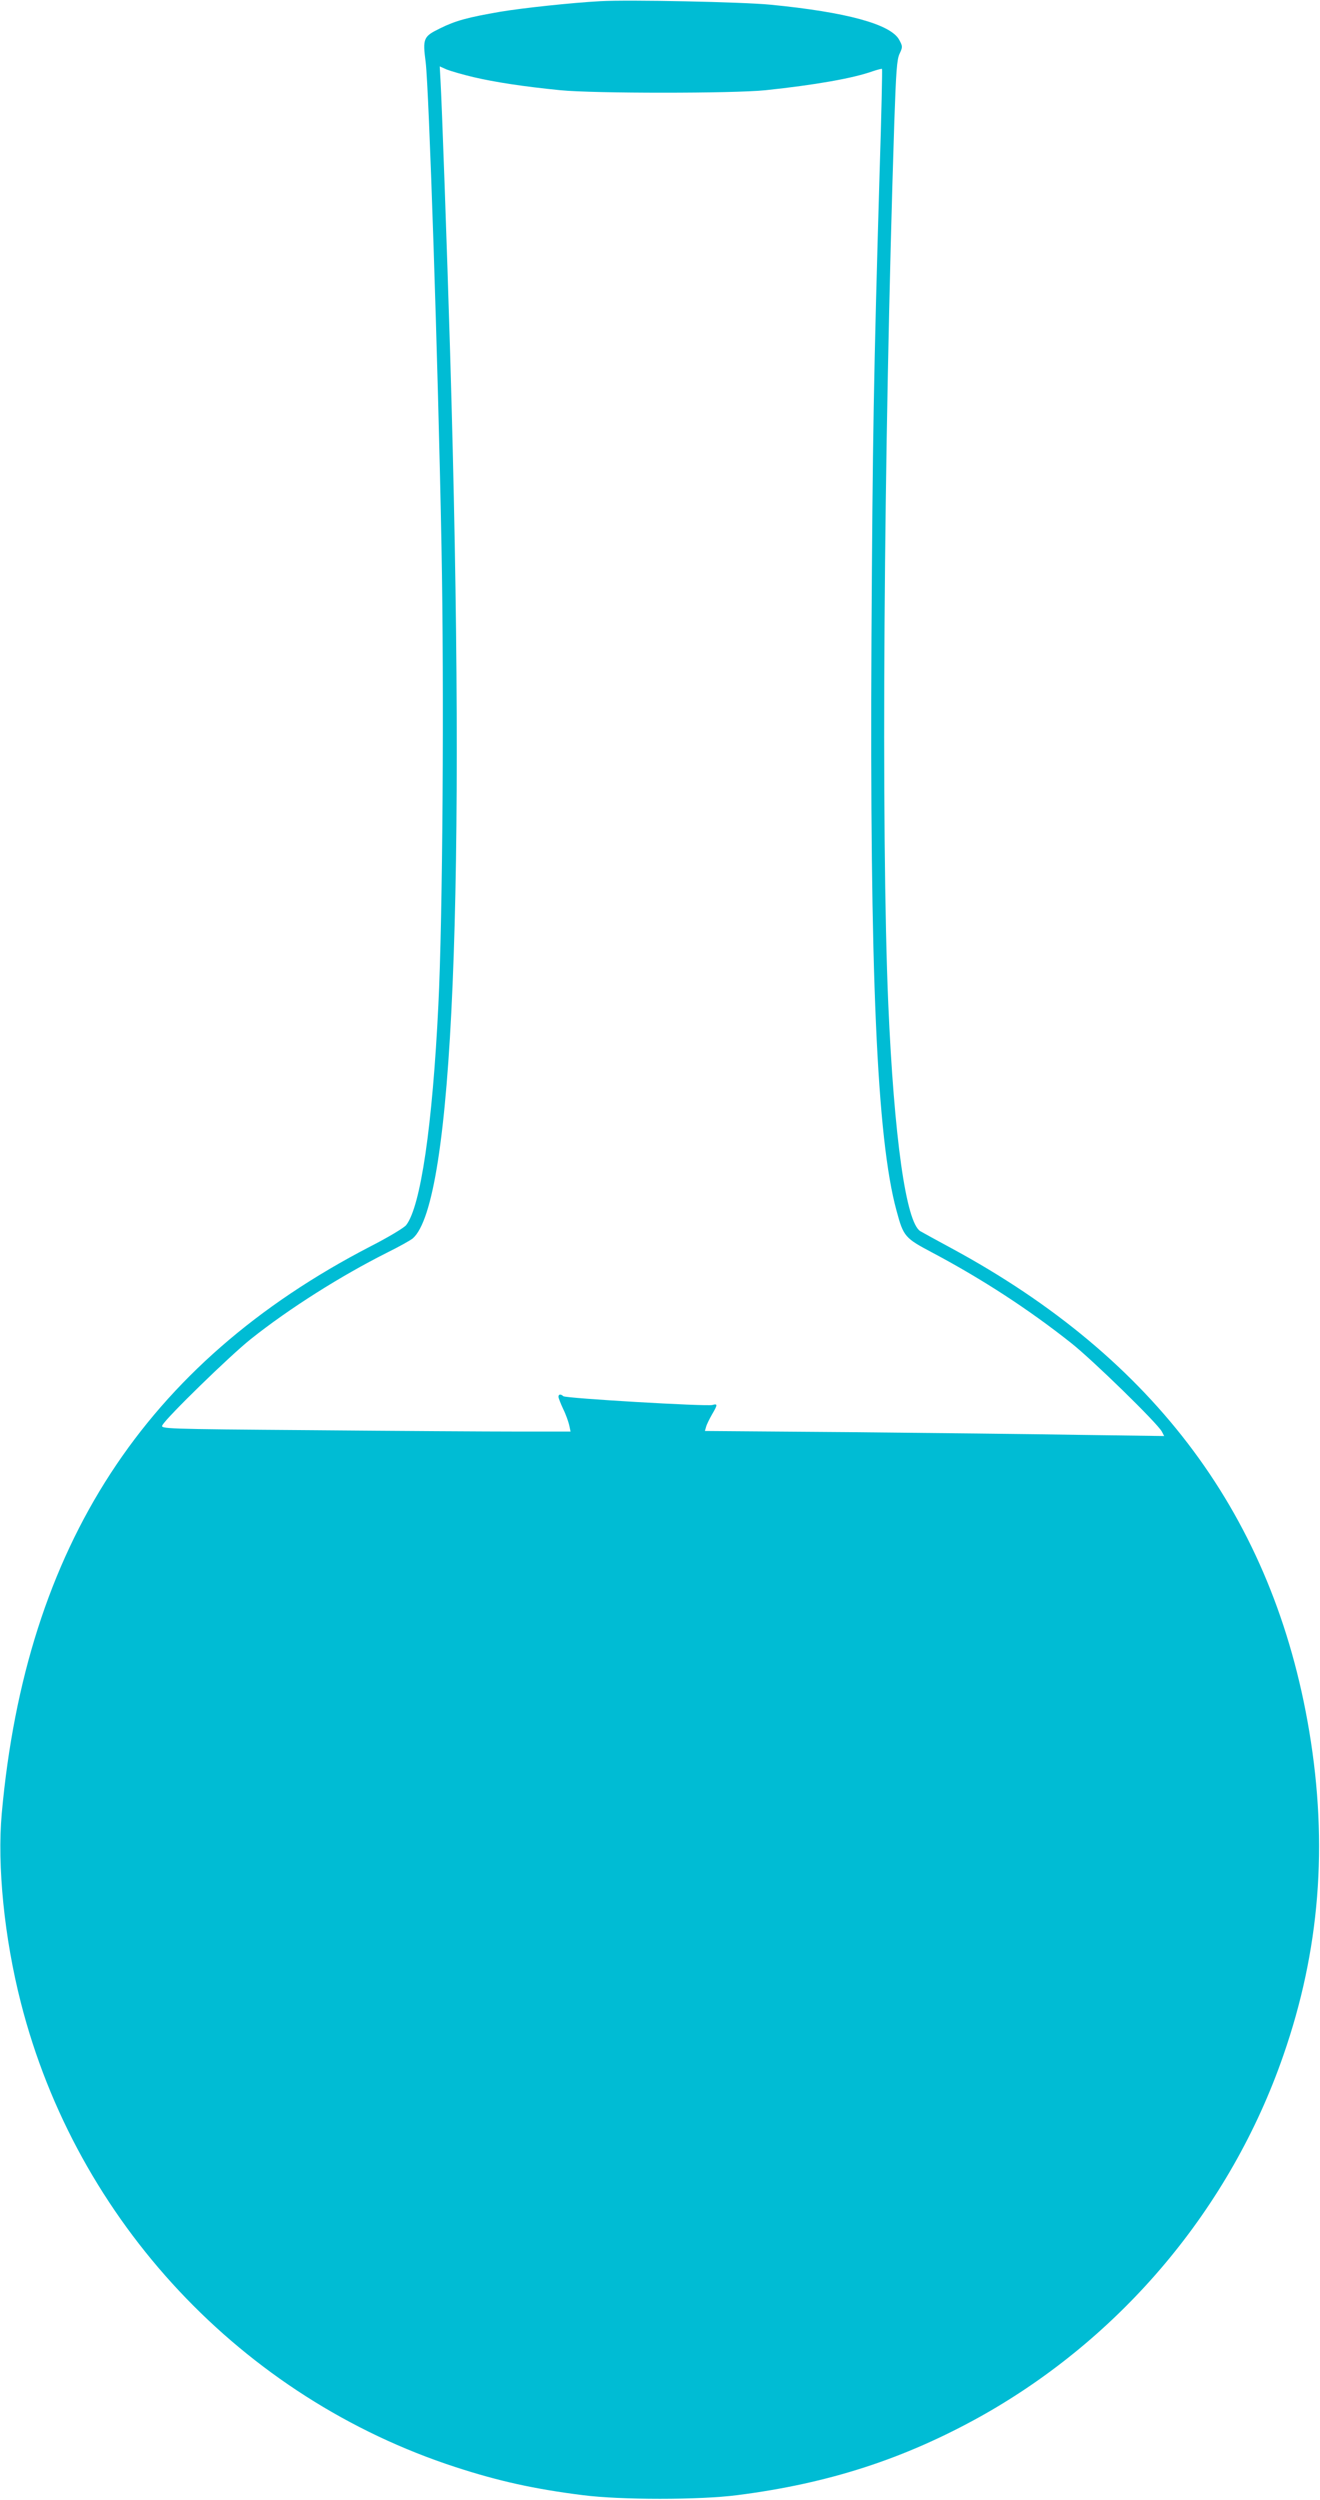 <?xml version="1.0" standalone="no"?>
<!DOCTYPE svg PUBLIC "-//W3C//DTD SVG 20010904//EN"
 "http://www.w3.org/TR/2001/REC-SVG-20010904/DTD/svg10.dtd">
<svg version="1.0" xmlns="http://www.w3.org/2000/svg"
 width="676pt" height="1280pt" viewBox="0 0 676 1280"
 preserveAspectRatio="xMidYMid meet">
<g transform="translate(0,1280) scale(0.1,-0.1)"
fill="#00bcd4" stroke="none">
<path d="M3075 12794 c-147 -8 -398 -35 -512 -54 -167 -29 -228 -45 -309 -85
-86 -42 -90 -51 -74 -174 17 -143 63 -1520 81 -2481 14 -732 6 -1906 -16
-2345 -30 -619 -91 -1034 -165 -1128 -11 -14 -93 -63 -183 -109 -1155 -598
-1764 -1534 -1888 -2903 -24 -269 13 -638 98 -970 285 -1118 1132 -2022 2228
-2378 218 -71 403 -112 650 -143 195 -25 595 -25 790 0 470 60 857 186 1250
405 722 405 1277 1067 1547 1846 187 537 230 1078 133 1660 -183 1095 -787
1909 -1835 2475 -74 40 -145 79 -157 86 -73 45 -134 477 -164 1164 -37 871
-24 2821 31 4517 9 258 13 319 27 348 16 34 16 38 -2 71 -43 80 -270 142 -660
180 -144 14 -724 26 -870 18z m-650 -389 c111 -26 255 -48 445 -67 171 -17
883 -17 1050 0 255 27 448 61 549 97 24 8 46 14 48 12 2 -2 -3 -235 -12 -518
-31 -1059 -36 -1370 -42 -2394 -9 -1719 27 -2562 128 -2933 36 -134 42 -141
186 -217 254 -135 492 -290 709 -462 111 -88 441 -410 464 -453 l12 -23 -433
6 c-239 4 -768 10 -1177 14 l-742 6 6 21 c3 12 17 40 30 63 30 51 30 57 2 49
-32 -8 -751 34 -763 45 -13 12 -25 11 -25 -3 0 -6 11 -34 24 -62 14 -28 27
-66 31 -83 l7 -33 -270 0 c-148 0 -620 3 -1050 7 -772 6 -781 7 -770 26 21 39
346 356 453 441 196 156 460 323 699 443 61 30 119 63 130 72 207 182 273
1772 191 4541 -16 536 -42 1267 -49 1387 l-4 73 36 -16 c20 -8 82 -26 137 -39z"/>
</g>
</svg>
